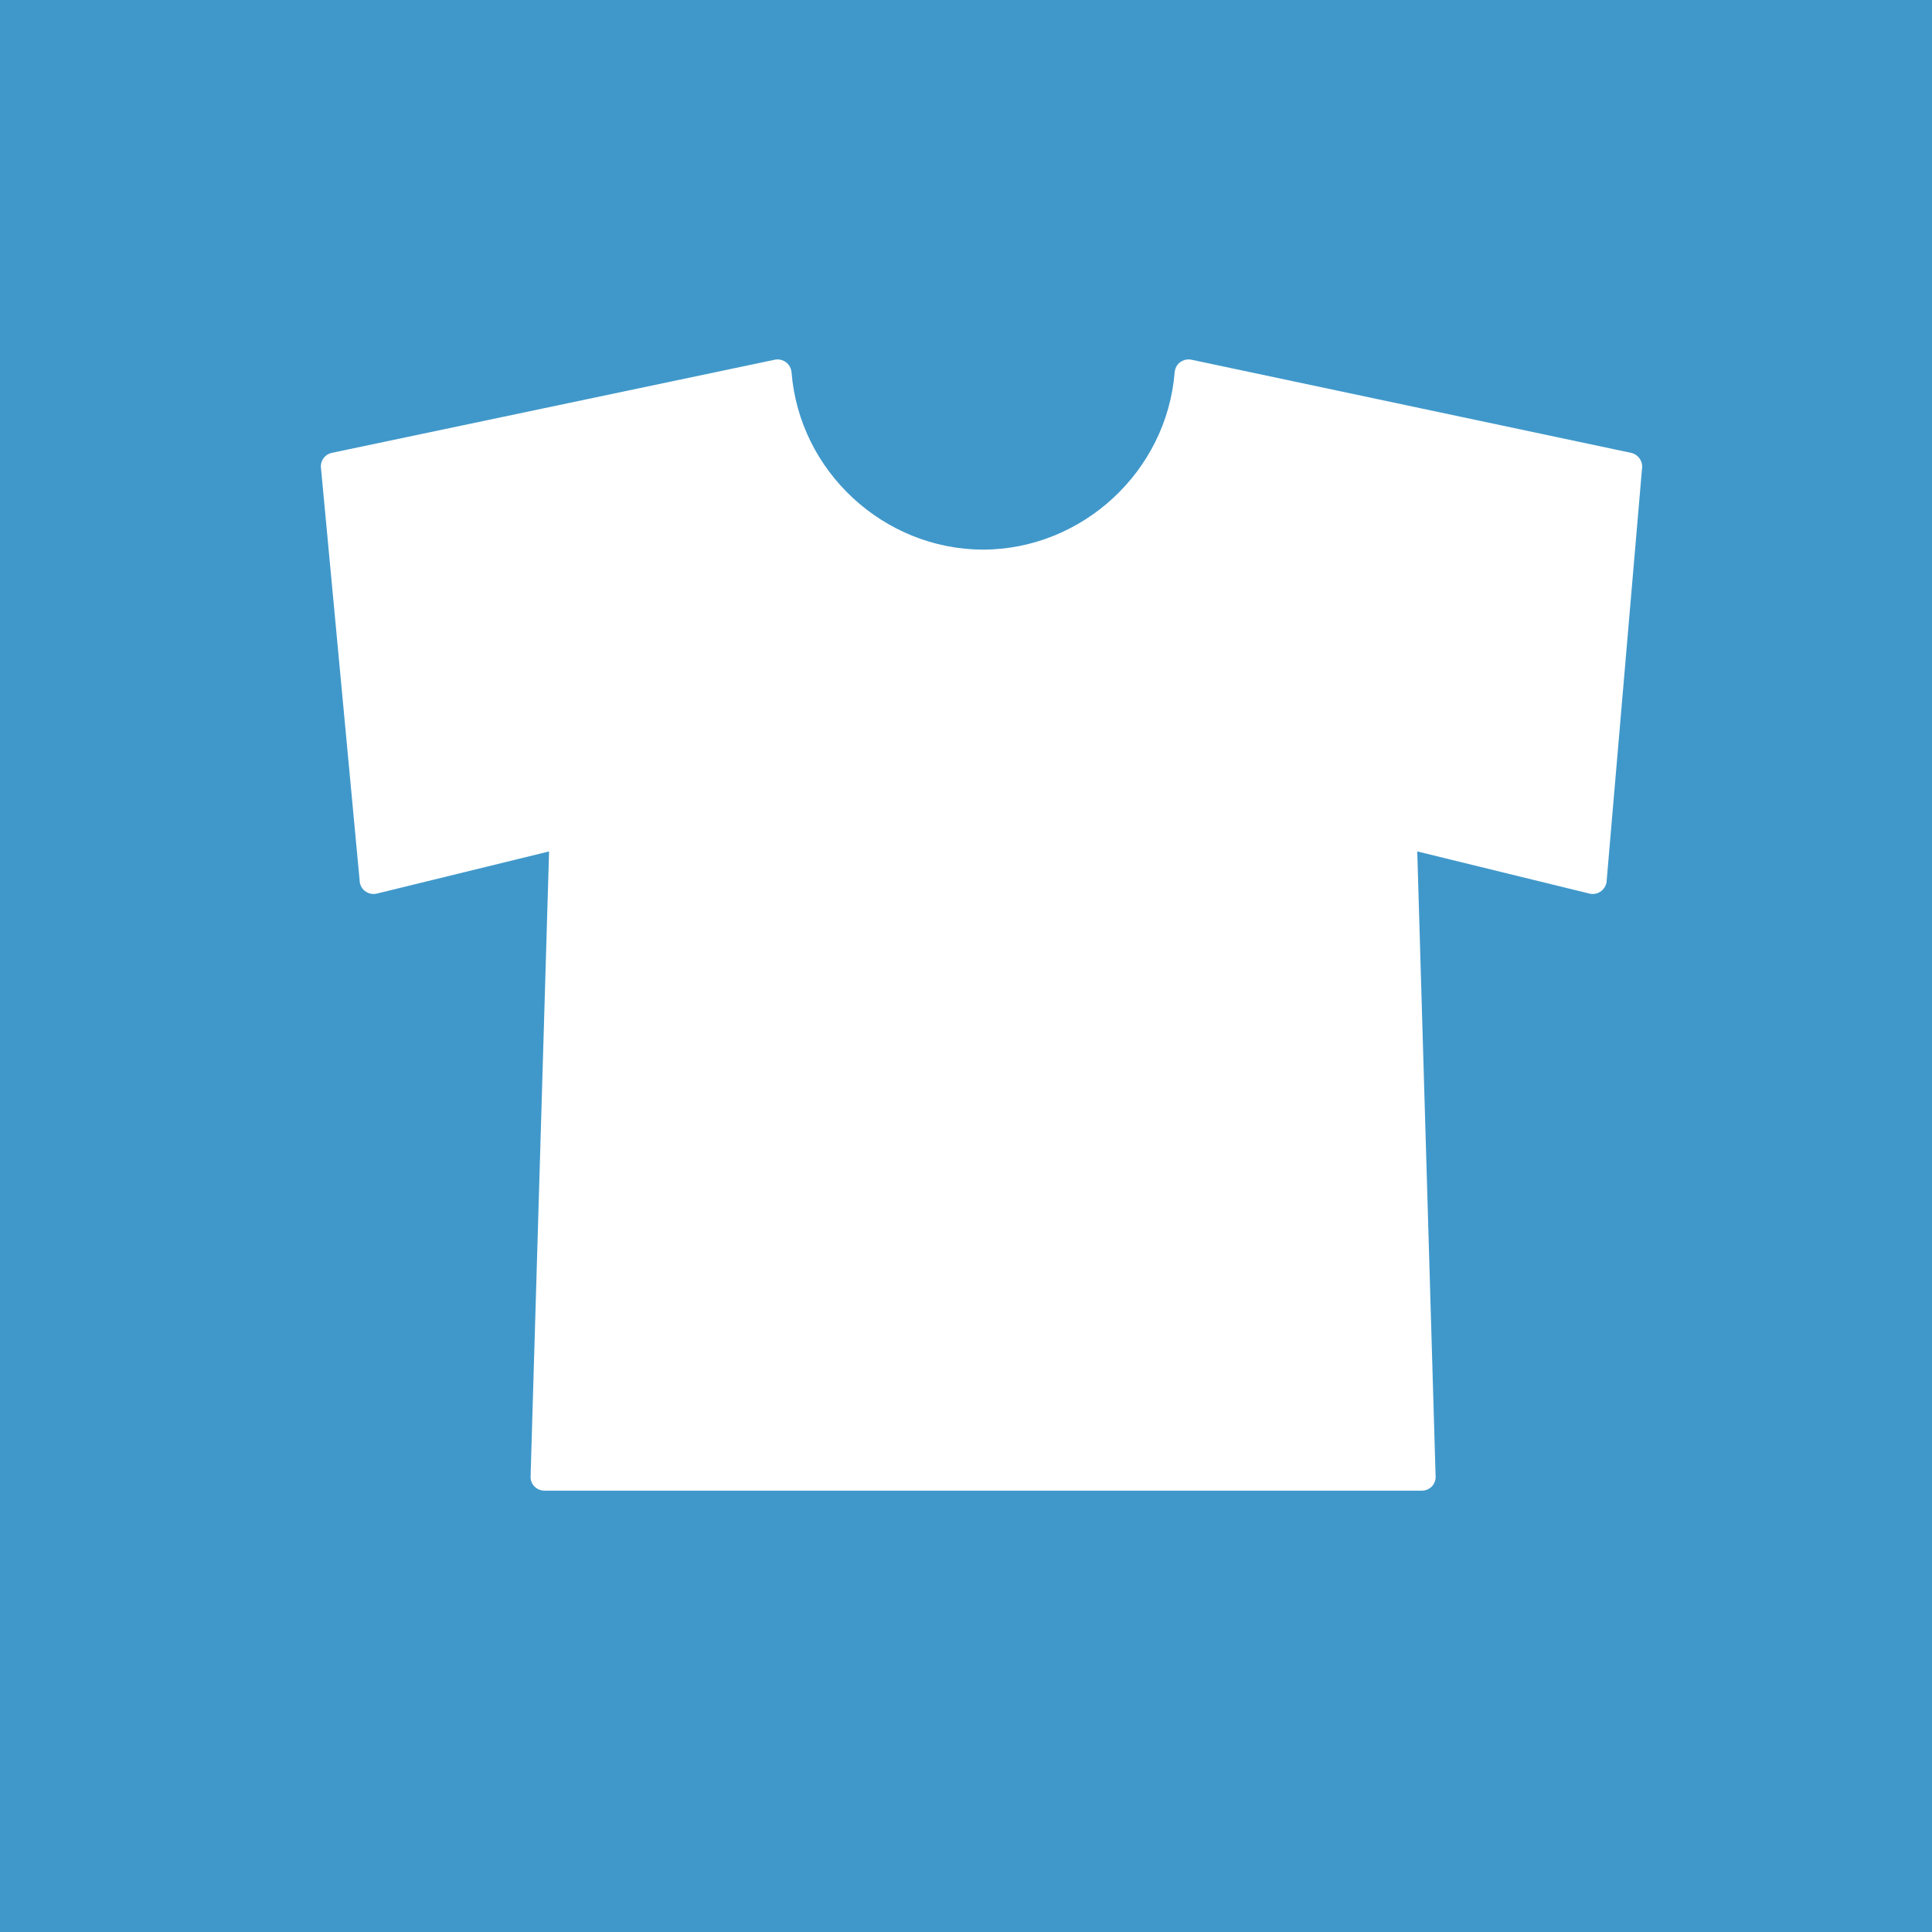 <?xml version="1.0" encoding="utf-8"?>
<!-- Generator: Adobe Illustrator 14.0.0, SVG Export Plug-In . SVG Version: 6.00 Build 43363)  -->
<!DOCTYPE svg PUBLIC "-//W3C//DTD SVG 1.1//EN" "http://www.w3.org/Graphics/SVG/1.1/DTD/svg11.dtd">
<svg version="1.1" xmlns="http://www.w3.org/2000/svg" xmlns:xlink="http://www.w3.org/1999/xlink" x="0px" y="0px" width="30px"
	 height="30px" viewBox="0 0 30 30" enable-background="new 0 0 30 30" xml:space="preserve">
<g id="レイヤー_1" display="none">
	<g display="inline">
		<rect x="-0.822" y="-0.823" fill="#009732" width="31.645" height="31.646"/>
		<g>
			<g>
				<path fill="#FFFFFF" d="M22.025,20.657c-0.053,0-0.105-0.014-0.152-0.037c-0.088-0.047-0.15-0.135-0.166-0.234l-0.539-3.533
					c-0.018-0.119,0.033-0.24,0.133-0.311c0.055-0.039,0.119-0.057,0.186-0.057c0.053,0,0.104,0.012,0.15,0.037l0.951,0.51
					c0.176-0.658,0.266-1.338,0.266-2.023c0-3.491-2.346-6.587-5.703-7.529c-0.139-0.037-0.234-0.164-0.234-0.308V5.434
					c0-0.098,0.045-0.19,0.123-0.251c0.057-0.045,0.125-0.07,0.197-0.07c0.025,0,0.049,0.004,0.07,0.009
					c1.85,0.421,3.543,1.359,4.898,2.715c1.916,1.915,2.971,4.464,2.971,7.173c0,1.076-0.166,2.135-0.496,3.148l0.74,0.396
					c0.105,0.059,0.172,0.17,0.168,0.291c-0.004,0.123-0.076,0.23-0.186,0.281l-3.244,1.502
					C22.115,20.647,22.07,20.657,22.025,20.657z"/>
			</g>
			<g>
				<path fill="#FFFFFF" d="M15.035,25.149c-2.711,0-5.257-1.055-7.173-2.969c-0.122-0.123-0.244-0.252-0.366-0.387l-0.713,0.4
					c-0.049,0.027-0.104,0.041-0.156,0.041c-0.062,0-0.126-0.018-0.18-0.057c-0.101-0.066-0.154-0.188-0.138-0.307l0.476-3.541
					c0.013-0.102,0.072-0.188,0.16-0.238c0.051-0.027,0.103-0.041,0.158-0.041c0.043,0,0.088,0.01,0.129,0.027l3.27,1.443
					c0.111,0.049,0.186,0.156,0.191,0.277c0.004,0.121-0.059,0.234-0.164,0.295l-0.936,0.523c1.469,1.426,3.401,2.209,5.441,2.209
					c2.049,0,3.988-0.789,5.457-2.225c0.061-0.059,0.141-0.09,0.223-0.09c0.053,0,0.109,0.014,0.16,0.041l1.506,0.871
					c0.086,0.049,0.145,0.133,0.158,0.23c0.014,0.096-0.016,0.193-0.084,0.266c-0.082,0.088-0.164,0.174-0.25,0.26
					C20.291,24.095,17.742,25.149,15.035,25.149z"/>
			</g>
			<g>
				<path fill="#FFFFFF" d="M5.64,18.21c-0.04,0-0.079-0.01-0.118-0.023c-0.09-0.037-0.16-0.111-0.188-0.203
					c-0.292-0.961-0.441-1.961-0.441-2.975c0-2.709,1.056-5.258,2.971-7.173c1.383-1.382,3.113-2.33,5.007-2.739V4.051
					c0-0.121,0.066-0.231,0.178-0.286c0.044-0.022,0.094-0.033,0.143-0.033c0.068,0,0.136,0.021,0.193,0.064l2.855,2.146
					c0.082,0.061,0.129,0.154,0.129,0.256s-0.047,0.195-0.129,0.256l-2.855,2.146c-0.058,0.043-0.125,0.065-0.193,0.065
					c-0.049,0-0.099-0.011-0.143-0.035c-0.111-0.054-0.178-0.164-0.178-0.286v-0.85c-3.33,0.96-5.654,4.05-5.654,7.514
					c0,0.652,0.082,1.301,0.24,1.932c0.036,0.137-0.023,0.283-0.148,0.355l-1.506,0.869C5.75,18.194,5.695,18.21,5.64,18.21z"/>
			</g>
		</g>
	</g>
</g>
<g id="レイヤー_2" display="none">
	<g display="inline">
		<rect x="-0.822" y="-0.823" fill="#9E125B" width="31.645" height="31.646"/>
		<g>
			<path fill="#FFFFFF" d="M10.855,8.015c0.137,1.27,0.599,2.438,1.335,3.348c0.831,1.029,1.915,1.596,3.05,1.596
				s2.219-0.566,3.051-1.596c0.734-0.91,1.197-2.078,1.334-3.348H10.855z"/>
			<path fill="#FFFFFF" d="M10.441,26.892c-0.107,0-0.2-0.074-0.225-0.178c-0.025-0.105,0.024-0.211,0.12-0.26
				c0.239-0.121,0.561-0.232,0.957-0.332c0.754-0.188,1.764-0.32,2.844-0.373c0.186-0.008,0.331-0.162,0.331-0.348v-9.768
				c0-0.168-0.12-0.311-0.285-0.342c-1.551-0.286-2.988-1.214-4.043-2.611c-1.135-1.502-1.76-3.443-1.76-5.467
				c0-0.747,0.1-2.274,0.316-3.181c0.025-0.104,0.117-0.178,0.225-0.178h12.637c0.107,0,0.199,0.073,0.225,0.178
				C22,4.939,22.1,6.467,22.1,7.214c0,2.023-0.625,3.965-1.76,5.467c-1.055,1.397-2.492,2.325-4.043,2.611
				c-0.166,0.031-0.285,0.174-0.285,0.342v9.768c0,0.186,0.145,0.34,0.33,0.348c1.08,0.053,2.09,0.186,2.844,0.373
				c0.396,0.1,0.719,0.211,0.957,0.332c0.098,0.049,0.146,0.154,0.121,0.26c-0.023,0.104-0.117,0.178-0.225,0.178H10.441z
				 M10.126,5.152c-0.178,0-0.327,0.133-0.345,0.31c-0.065,0.6-0.104,1.255-0.104,1.752c0,3.793,2.494,6.879,5.562,6.879
				s5.562-3.086,5.562-6.879c0-0.497-0.039-1.152-0.104-1.752c-0.018-0.177-0.168-0.31-0.346-0.31H10.126z"/>
		</g>
	</g>
</g>
<g id="レイヤー_3">
	<g>
		<rect x="-0.822" y="-0.823" fill="#4098CA" width="31.645" height="31.646"/>
		<path fill="#FFFFFF" d="M25.328,7.032l-6.826-1.446c-0.016-0.003-0.033-0.005-0.047-0.005c-0.047,0-0.092,0.016-0.129,0.043
			c-0.051,0.037-0.08,0.095-0.086,0.156c-0.123,1.539-1.43,2.75-2.976,2.755C13.72,8.53,12.412,7.319,12.291,5.78
			c-0.006-0.062-0.037-0.119-0.087-0.156c-0.037-0.027-0.083-0.043-0.128-0.043c-0.016,0-0.031,0.002-0.047,0.005L5.152,7.032
			c-0.1,0.021-0.17,0.109-0.17,0.211l0.602,6.423c0,0.065,0.029,0.127,0.08,0.168c0.039,0.03,0.086,0.048,0.135,0.048
			c0.016,0,0.031-0.002,0.047-0.005l2.68-0.656l-0.287,9.706c-0.002,0.059,0.02,0.115,0.061,0.156s0.096,0.064,0.155,0.064h13.622
			c0.059,0,0.113-0.023,0.156-0.064c0.039-0.041,0.062-0.098,0.059-0.156l-0.285-9.706l2.68,0.656
			c0.016,0.003,0.031,0.005,0.045,0.005c0.049,0,0.098-0.018,0.135-0.048c0.051-0.041,0.082-0.103,0.082-0.168l0.551-6.423
			C25.498,7.142,25.428,7.054,25.328,7.032z"/>
	</g>
</g>
<g id="レイヤー_4" display="none">
	<g display="inline">
		<rect x="-0.822" y="-0.822" fill="#FB5D16" width="31.645" height="31.645"/>
		<g>
			<path fill="#FFFFFF" d="M12.576,12.717c-0.281,0.158-1.152,0.652-2.535,0.652c-2.785,0-4.258-2.16-4.258-4.646
				c0-2.881,1.893-4.691,4.258-4.691c0.912,0,1.764,0.27,2.535,0.844l-0.461,1.451c-0.32-0.305-0.893-0.844-2.074-0.844
				c-1.814,0-2.846,1.451-2.846,3.217c0,1.621,0.883,3.219,2.945,3.219c1.273,0,2.045-0.607,2.436-0.9V12.717z"/>
			<path fill="#FFFFFF" d="M13.826,6.91c0.652-0.393,1.303-0.596,2.045-0.596c0.58,0,1.512,0.113,2.104,0.889
				c0.291,0.395,0.422,0.879,0.422,1.789v2.666c0,0.957,0.141,1.316,0.229,1.531h-1.291c-0.08-0.191-0.121-0.361-0.131-0.688
				c-0.762,0.855-1.623,0.867-1.883,0.867c-1.043,0-1.994-0.676-1.994-2.047c0-1.947,1.732-2.205,2.826-2.363
				c0.65-0.102,0.941-0.137,0.941-0.551c0-0.43-0.393-0.766-1.182-0.766c-0.723,0-1.363,0.258-1.975,0.686L13.826,6.91z
				 M17.113,9.893c-0.301,0.158-0.381,0.168-1.113,0.281c-0.631,0.09-1.422,0.201-1.422,1.092c0,0.449,0.25,0.832,0.832,0.832
				c0.121,0,1.082,0,1.703-1.125V9.893z"/>
			<path fill="#FFFFFF" d="M19.727,13.189V6.494h1.271v0.732c0.152-0.203,0.633-0.912,1.705-0.912c1.002,0,1.533,0.643,1.723,1.08
				c0.23,0.518,0.271,1.023,0.271,2.025v3.77h-1.322V9.387c0-0.754,0-1.711-1.043-1.711c-0.17,0-1.283,0.033-1.283,1.711v3.803
				H19.727z"/>
			<path fill="#FFFFFF" d="M6.336,15.467h3.387c0.979,0,1.496,0.057,2.262,0.338c2.193,0.82,2.486,3.127,2.486,4.152
				c0,0.967-0.248,3.285-2.477,4.15c-0.641,0.248-1.361,0.338-2.361,0.338H6.336V15.467z M7.922,22.994h1.463
				c1.34,0,3.488,0,3.488-3.037c0-3.039-2.16-3.039-3.443-3.039H7.922V22.994z"/>
			<path fill="#FFFFFF" d="M15.363,19.957c0-2.791,2.082-4.67,4.646-4.67c2.555,0,4.635,1.879,4.635,4.67
				c0,2.789-2.08,4.668-4.635,4.668C17.445,24.625,15.363,22.746,15.363,19.957z M23.068,19.957c0-1.633-1.18-3.221-3.059-3.221
				c-1.891,0-3.07,1.588-3.07,3.221c0,1.619,1.158,3.217,3.07,3.217S23.068,21.555,23.068,19.957z"/>
		</g>
	</g>
</g>
<g id="レイヤー_5" display="none">
	<g display="inline">
		<rect x="-0.82" y="-0.822" fill="#AC815F" width="31.641" height="31.645"/>
		<g>
			<polygon fill="#FFFFFF" points="11.201,22.102 18.375,22.102 19.016,12.945 10.561,12.945 			"/>
			<path fill="#FFFFFF" d="M20.559,7.398H9.076H7.549L7.406,7.332l0.148,0.143l0.988,15.832c0,0.818,0.67,1.486,1.488,1.486h9.57
				c0.816,0,1.486-0.668,1.486-1.486l0.957-15.342l0.039-0.566H20.559z M19.566,23.254v0.018h-9.5v-0.018L9.15,8.582h11.334
				L19.566,23.254z"/>
		</g>
	</g>
</g>
</svg>
